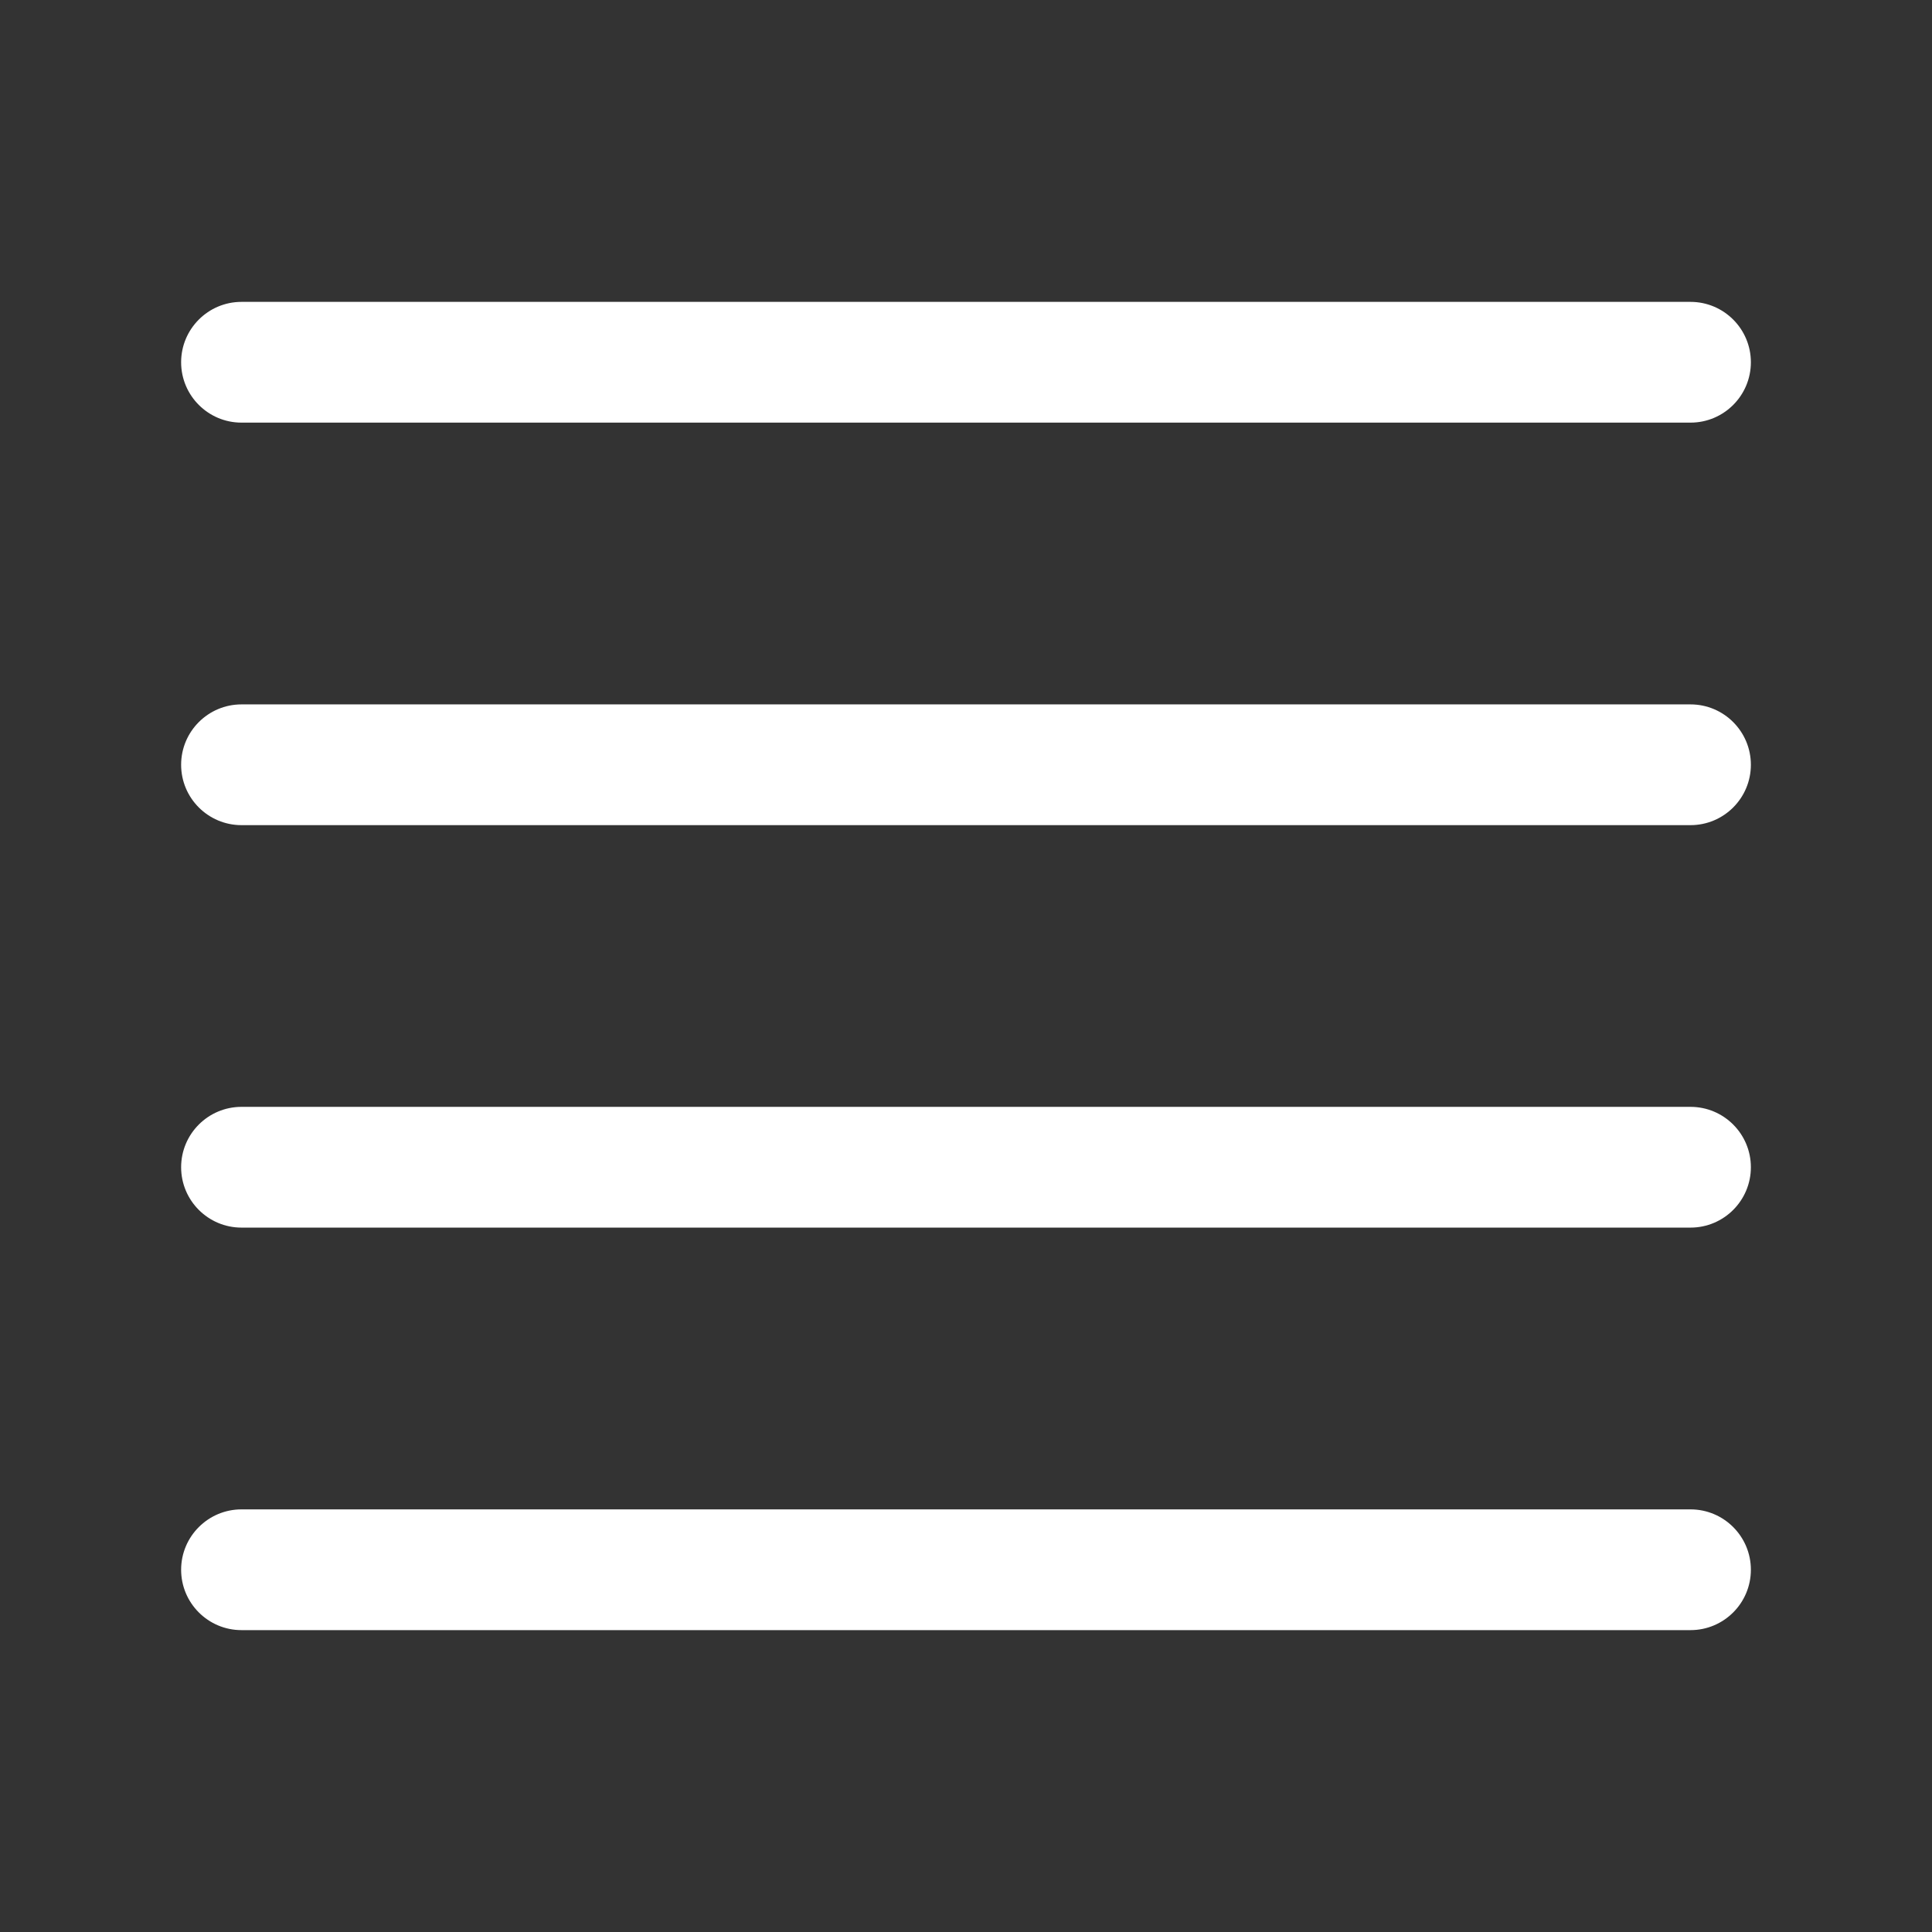 <svg width="32" height="32" viewBox="0 0 32 32" fill="none" xmlns="http://www.w3.org/2000/svg">
<rect x="0" y="0" width="32" height="32" fill="#333333" stroke="none"/>
<path fill-rule="evenodd" clip-rule="evenodd" d="M3 12.667C3 12.115 3.448 11.667 4 11.667H28C28.552 11.667 29 12.115 29 12.667C29 13.219 28.552 13.667 28 13.667H4C3.448 13.667 3 13.219 3 12.667Z" fill="white"/>
<path fill-rule="evenodd" clip-rule="evenodd" d="M3 6C3 5.448 3.448 5 4 5H28C28.552 5 29 5.448 29 6C29 6.552 28.552 7 28 7H4C3.448 7 3 6.552 3 6Z" fill="white"/>
<path fill-rule="evenodd" clip-rule="evenodd" d="M3 19.333C3 18.781 3.448 18.333 4 18.333H28C28.552 18.333 29 18.781 29 19.333C29 19.885 28.552 20.333 28 20.333H4C3.448 20.333 3 19.885 3 19.333Z" fill="white"/>
<path fill-rule="evenodd" clip-rule="evenodd" d="M3 26C3 25.448 3.448 25 4 25H28C28.552 25 29 25.448 29 26C29 26.552 28.552 27 28 27H4C3.448 27 3 26.552 3 26Z" fill="white"/>
</svg>
